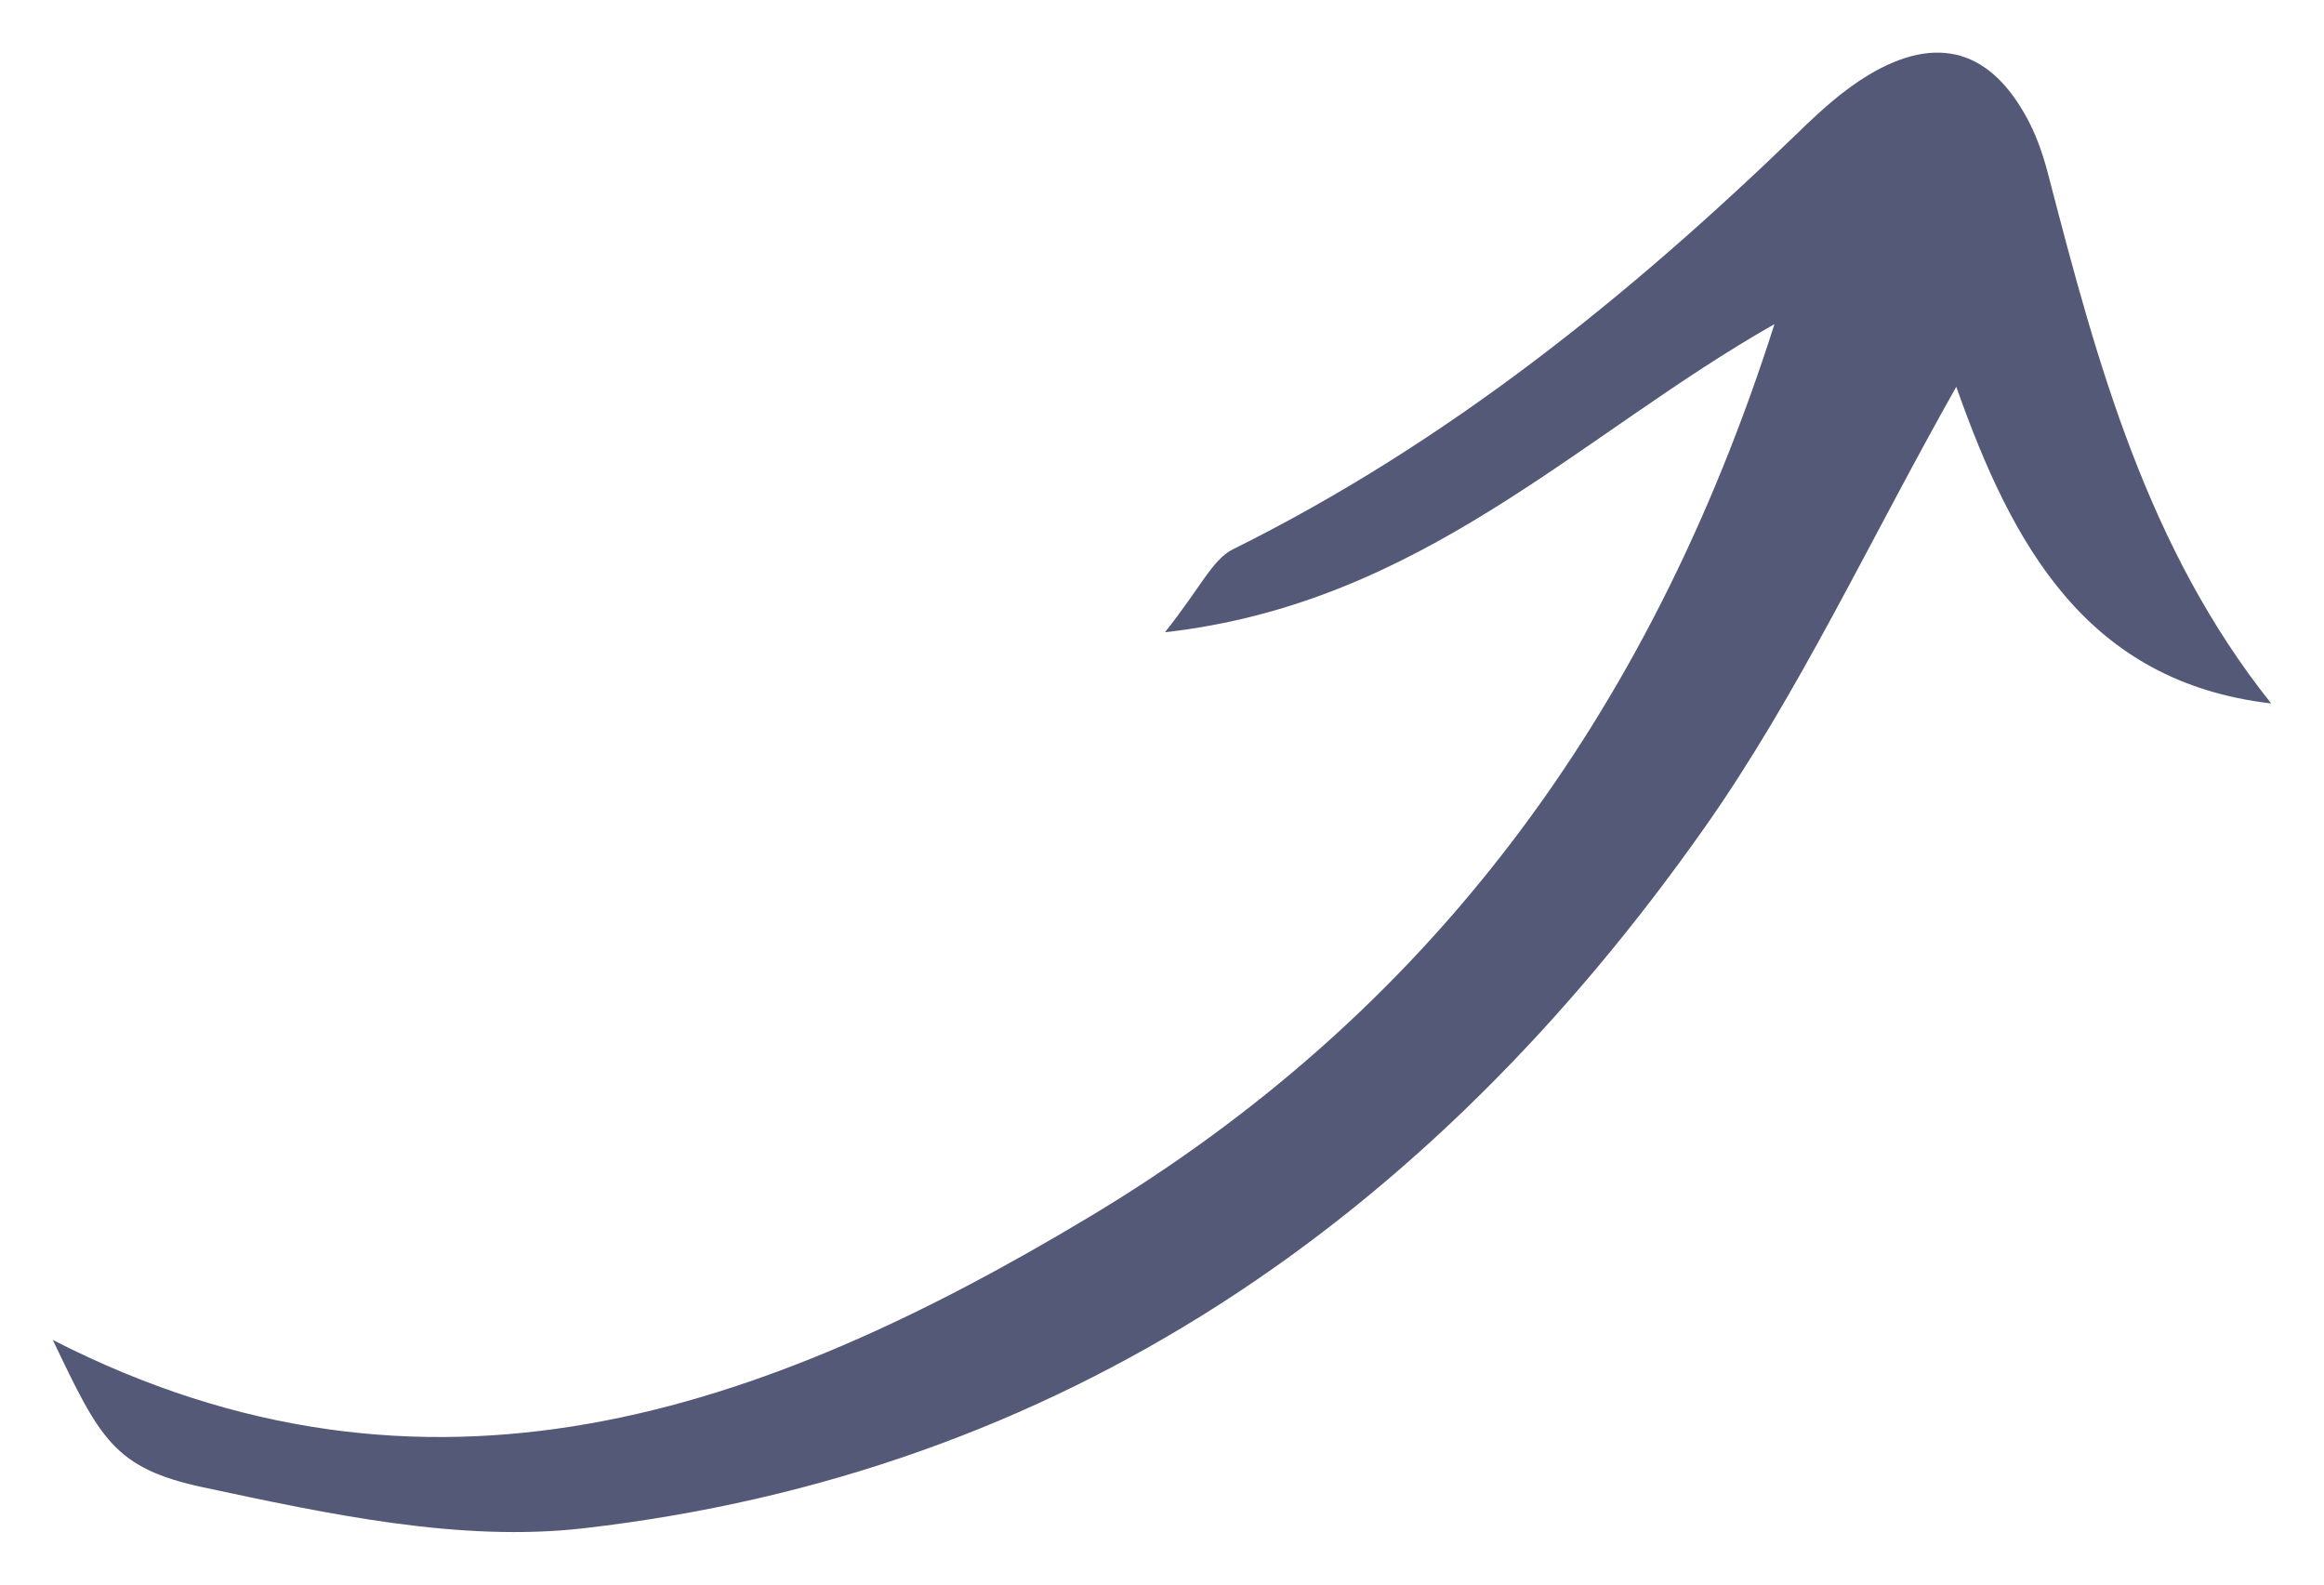 <svg width="22" height="15" viewBox="0 0 22 15" fill="none" xmlns="http://www.w3.org/2000/svg">
<path d="M0.503 12.686C4.044 14.497 7.227 13.372 10.323 11.513C13.507 9.601 15.606 6.807 16.798 3.068C14.943 4.121 13.463 5.711 11.028 5.985C11.364 5.563 11.477 5.297 11.671 5.2C13.684 4.202 15.414 2.812 17.028 1.249C17.232 1.05 17.447 0.855 17.688 0.71C18.344 0.317 18.855 0.474 19.207 1.153C19.294 1.322 19.353 1.506 19.4 1.693C19.855 3.445 20.329 5.191 21.5 6.659C19.754 6.456 19.048 5.162 18.519 3.661C17.689 5.133 17.029 6.566 16.138 7.832C13.523 11.548 10.04 13.948 5.525 14.467C4.351 14.602 3.101 14.331 1.922 14.079C1.076 13.898 0.946 13.617 0.5 12.685L0.503 12.686Z" fill="#555978"/>
</svg>
